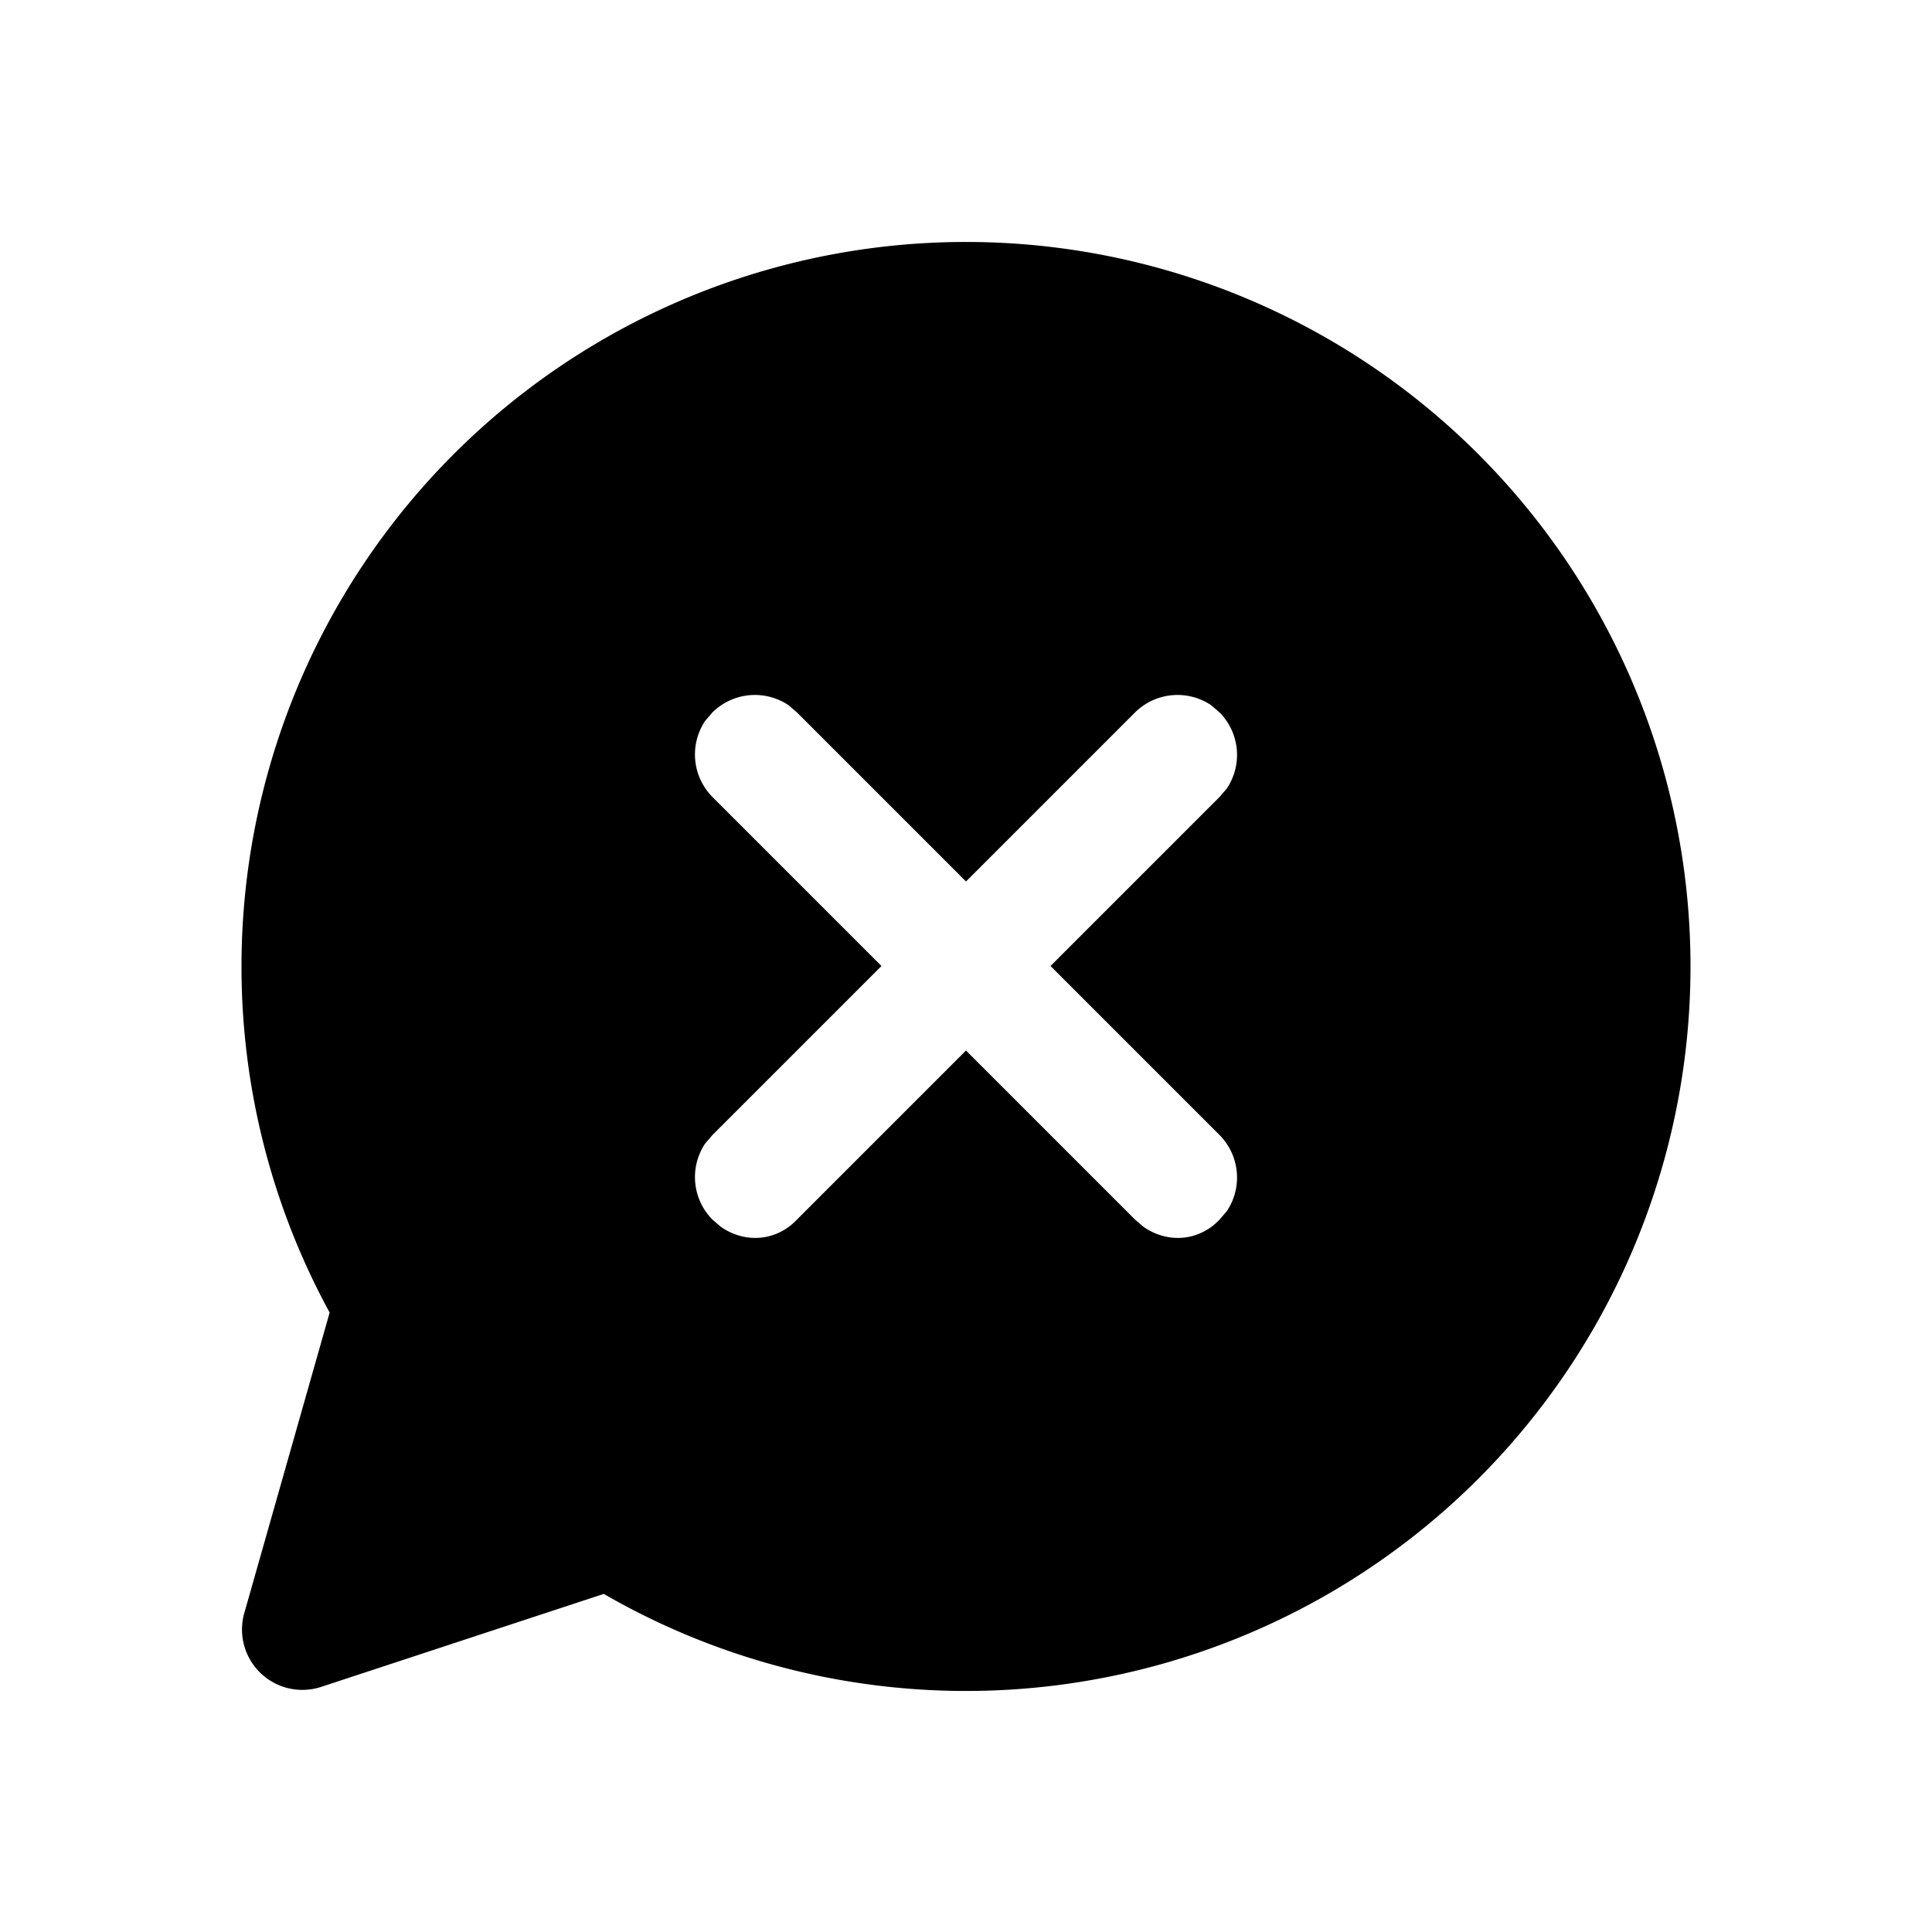 <svg width="16" height="16" viewBox="0 0 16 16" xmlns="http://www.w3.org/2000/svg"><path d="M2 8a6 6 0 1 1 3 5.2l-2.34.77a.5.5 0 0 1-.64-.6l.71-2.5A5.98 5.98 0 0 1 2 8Zm3.9-2.1-.06.07a.5.5 0 0 0 .06.63L7.3 8 5.9 9.4l-.06.07a.5.5 0 0 0 .06.63l.07.06c.2.14.46.12.63-.06L8 8.7l1.4 1.4.07.06c.2.14.46.12.63-.06l.06-.07a.5.5 0 0 0-.06-.63L8.7 8l1.4-1.4.06-.07a.5.5 0 0 0-.06-.63l-.07-.06a.5.5 0 0 0-.63.06L8 7.3 6.6 5.9l-.07-.06a.5.5 0 0 0-.63.06Z"/></svg>